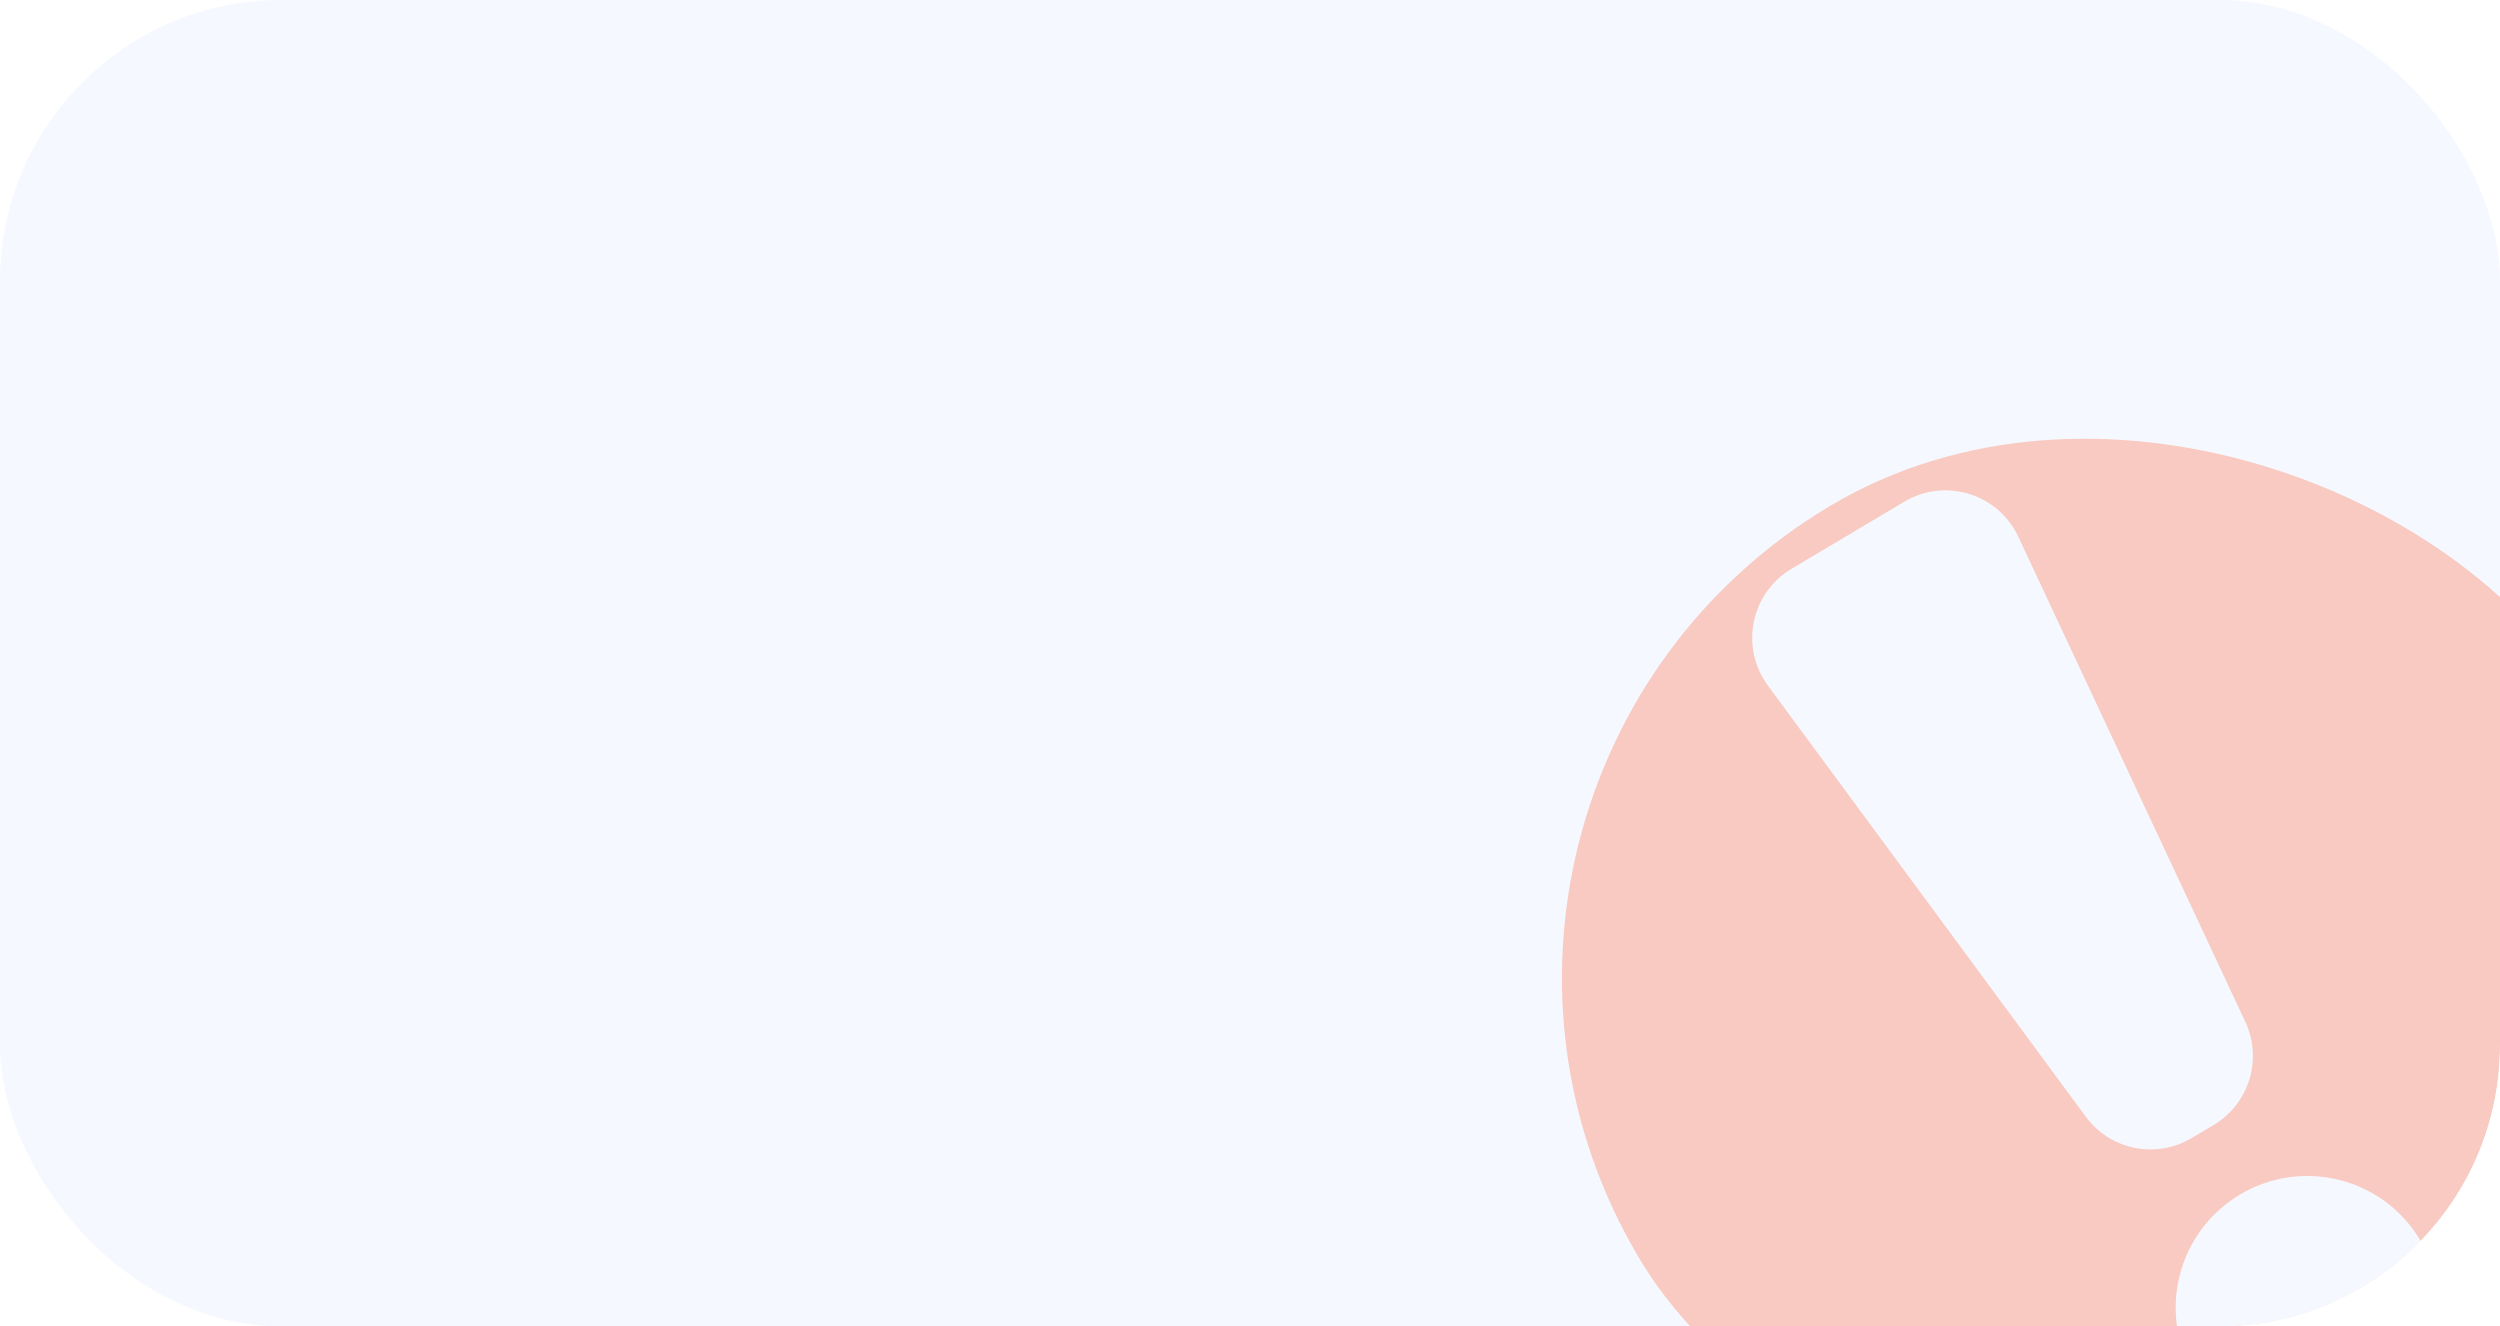 <?xml version="1.0" encoding="UTF-8"?> <svg xmlns="http://www.w3.org/2000/svg" width="311" height="165" viewBox="0 0 311 165" fill="none"><g filter="url(#filter0_b_475_22)"><g clip-path="url(#clip0_475_22)"><rect width="311" height="165" rx="35" fill="#F1F6FF" fill-opacity="0.7"></rect><g opacity="0.3"><g clip-path="url(#clip1_475_22)"><rect x="169" y="97.826" width="136.6" height="136.6" rx="68.3" transform="rotate(-30.742 169 97.826)" fill="#FF5F2F"></rect><path d="M279.318 127.119C281.497 131.775 279.791 137.324 275.372 139.952L272.636 141.58C268.217 144.207 262.526 143.057 259.475 138.92L219.927 85.287C216.418 80.528 217.782 73.78 222.864 70.758L236.905 62.407C241.987 59.384 248.568 61.407 251.074 66.763L279.318 127.119Z" fill="#F6F9FF"></path><path d="M295.345 176.65C303.109 172.033 305.667 162.01 301.06 154.263C296.453 146.517 286.424 143.98 278.661 148.598C270.897 153.215 268.338 163.238 272.945 170.985C277.553 178.731 287.581 181.268 295.345 176.65Z" fill="#F6F9FF"></path></g></g></g></g><defs><filter id="filter0_b_475_22" x="-25" y="-25" width="361" height="215" filterUnits="userSpaceOnUse" color-interpolation-filters="sRGB"><feFlood flood-opacity="0" result="BackgroundImageFix"></feFlood><feGaussianBlur in="BackgroundImageFix" stdDeviation="12.5"></feGaussianBlur><feComposite in2="SourceAlpha" operator="in" result="effect1_backgroundBlur_475_22"></feComposite><feBlend mode="normal" in="SourceGraphic" in2="effect1_backgroundBlur_475_22" result="shape"></feBlend></filter><clipPath id="clip0_475_22"><rect width="311" height="165" rx="35" fill="white"></rect></clipPath><clipPath id="clip1_475_22"><rect x="169" y="97.826" width="136.6" height="136.6" rx="68.3" transform="rotate(-30.742 169 97.826)" fill="white"></rect></clipPath></defs></svg> 